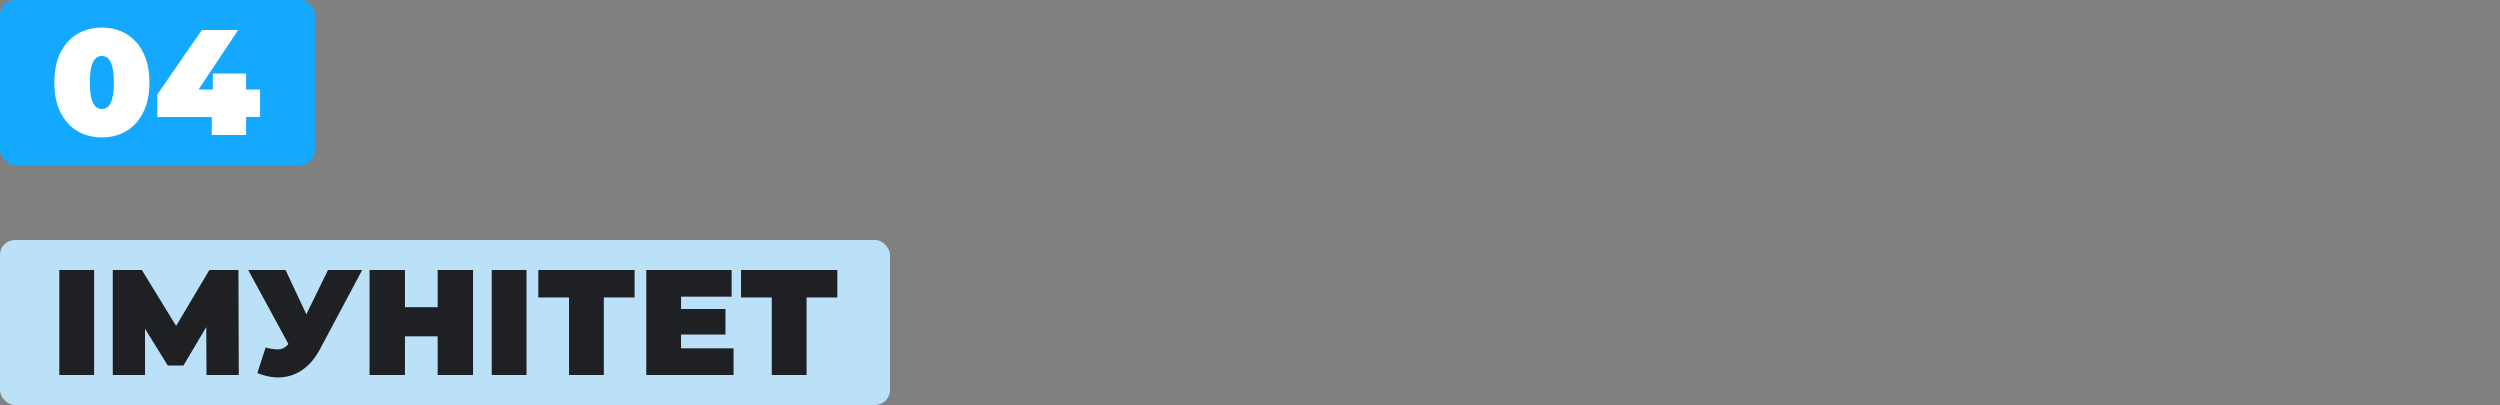 <svg xmlns="http://www.w3.org/2000/svg" width="500" height="81" viewBox="0 0 500 81" fill="none"><rect x="0" y="0" width="500" height="81" fill="#808080" stroke="none"/><rect width="63" height="33" rx="3" fill="#14A8FF"></rect><path d="M20.38 27.48C18.52 27.48 16.87 27.05 15.43 26.19C14.01 25.33 12.89 24.08 12.07 22.44C11.27 20.8 10.87 18.82 10.87 16.5C10.87 14.18 11.27 12.2 12.07 10.56C12.89 8.92 14.01 7.67 15.43 6.81C16.87 5.95 18.52 5.52 20.38 5.52C22.24 5.52 23.88 5.95 25.3 6.81C26.74 7.67 27.86 8.92 28.66 10.56C29.48 12.2 29.89 14.18 29.89 16.5C29.89 18.82 29.48 20.8 28.66 22.44C27.86 24.08 26.74 25.33 25.3 26.19C23.88 27.05 22.24 27.48 20.38 27.48ZM20.38 21.81C20.84 21.81 21.25 21.65 21.61 21.33C21.97 21.01 22.25 20.46 22.45 19.68C22.67 18.9 22.78 17.84 22.78 16.5C22.78 15.14 22.67 14.08 22.45 13.32C22.25 12.54 21.97 11.99 21.61 11.67C21.25 11.35 20.84 11.19 20.38 11.19C19.92 11.19 19.51 11.35 19.15 11.67C18.79 11.99 18.5 12.54 18.28 13.32C18.08 14.08 17.98 15.14 17.98 16.5C17.98 17.84 18.08 18.9 18.28 19.68C18.5 20.46 18.79 21.01 19.15 21.33C19.51 21.65 19.92 21.81 20.38 21.81ZM31.462 23.4V18.9L40.371 6H47.632L39.051 18.9L35.752 17.91H52.011V23.4H31.462ZM42.352 27V23.4L42.562 17.91V14.7H49.221V27H42.352Z" fill="white"></path><rect y="48" width="178" height="33" rx="3" fill="#BAE1F8"></rect><path d="M11.86 75V54H18.82V75H11.86ZM22.553 75V54H28.373L36.773 67.71H33.713L41.873 54H47.693L47.753 75H41.303L41.243 63.72H42.263L36.683 73.11H33.563L27.743 63.72H29.003V75H22.553ZM53.12 69.51C54.36 69.83 55.33 69.94 56.03 69.84C56.73 69.72 57.35 69.29 57.89 68.55L58.91 67.11L59.51 66.45L65.6 54H72.44L64.01 69.81C63.09 71.53 61.98 72.87 60.68 73.83C59.4 74.77 57.98 75.31 56.42 75.45C54.86 75.59 53.21 75.31 51.47 74.61L53.12 69.51ZM59.42 72L49.64 54H57.11L63.26 67.11L59.42 72ZM87.531 54H94.611V75H87.531V54ZM80.991 75H73.911V54H80.991V75ZM88.011 67.26H80.511V61.44H88.011V67.26ZM98.344 75V54H105.304V75H98.344ZM113.808 75V57.96L115.338 59.49H107.658V54H126.918V59.49H119.238L120.768 57.96V75H113.808ZM135.733 61.8H145.093V66.9H135.733V61.8ZM136.213 69.66H146.713V75H129.253V54H146.323V59.34H136.213V69.66ZM154.355 75V57.96L155.885 59.49H148.205V54H167.465V59.49H159.785L161.315 57.96V75H154.355Z" fill="#1F2023"></path></svg>